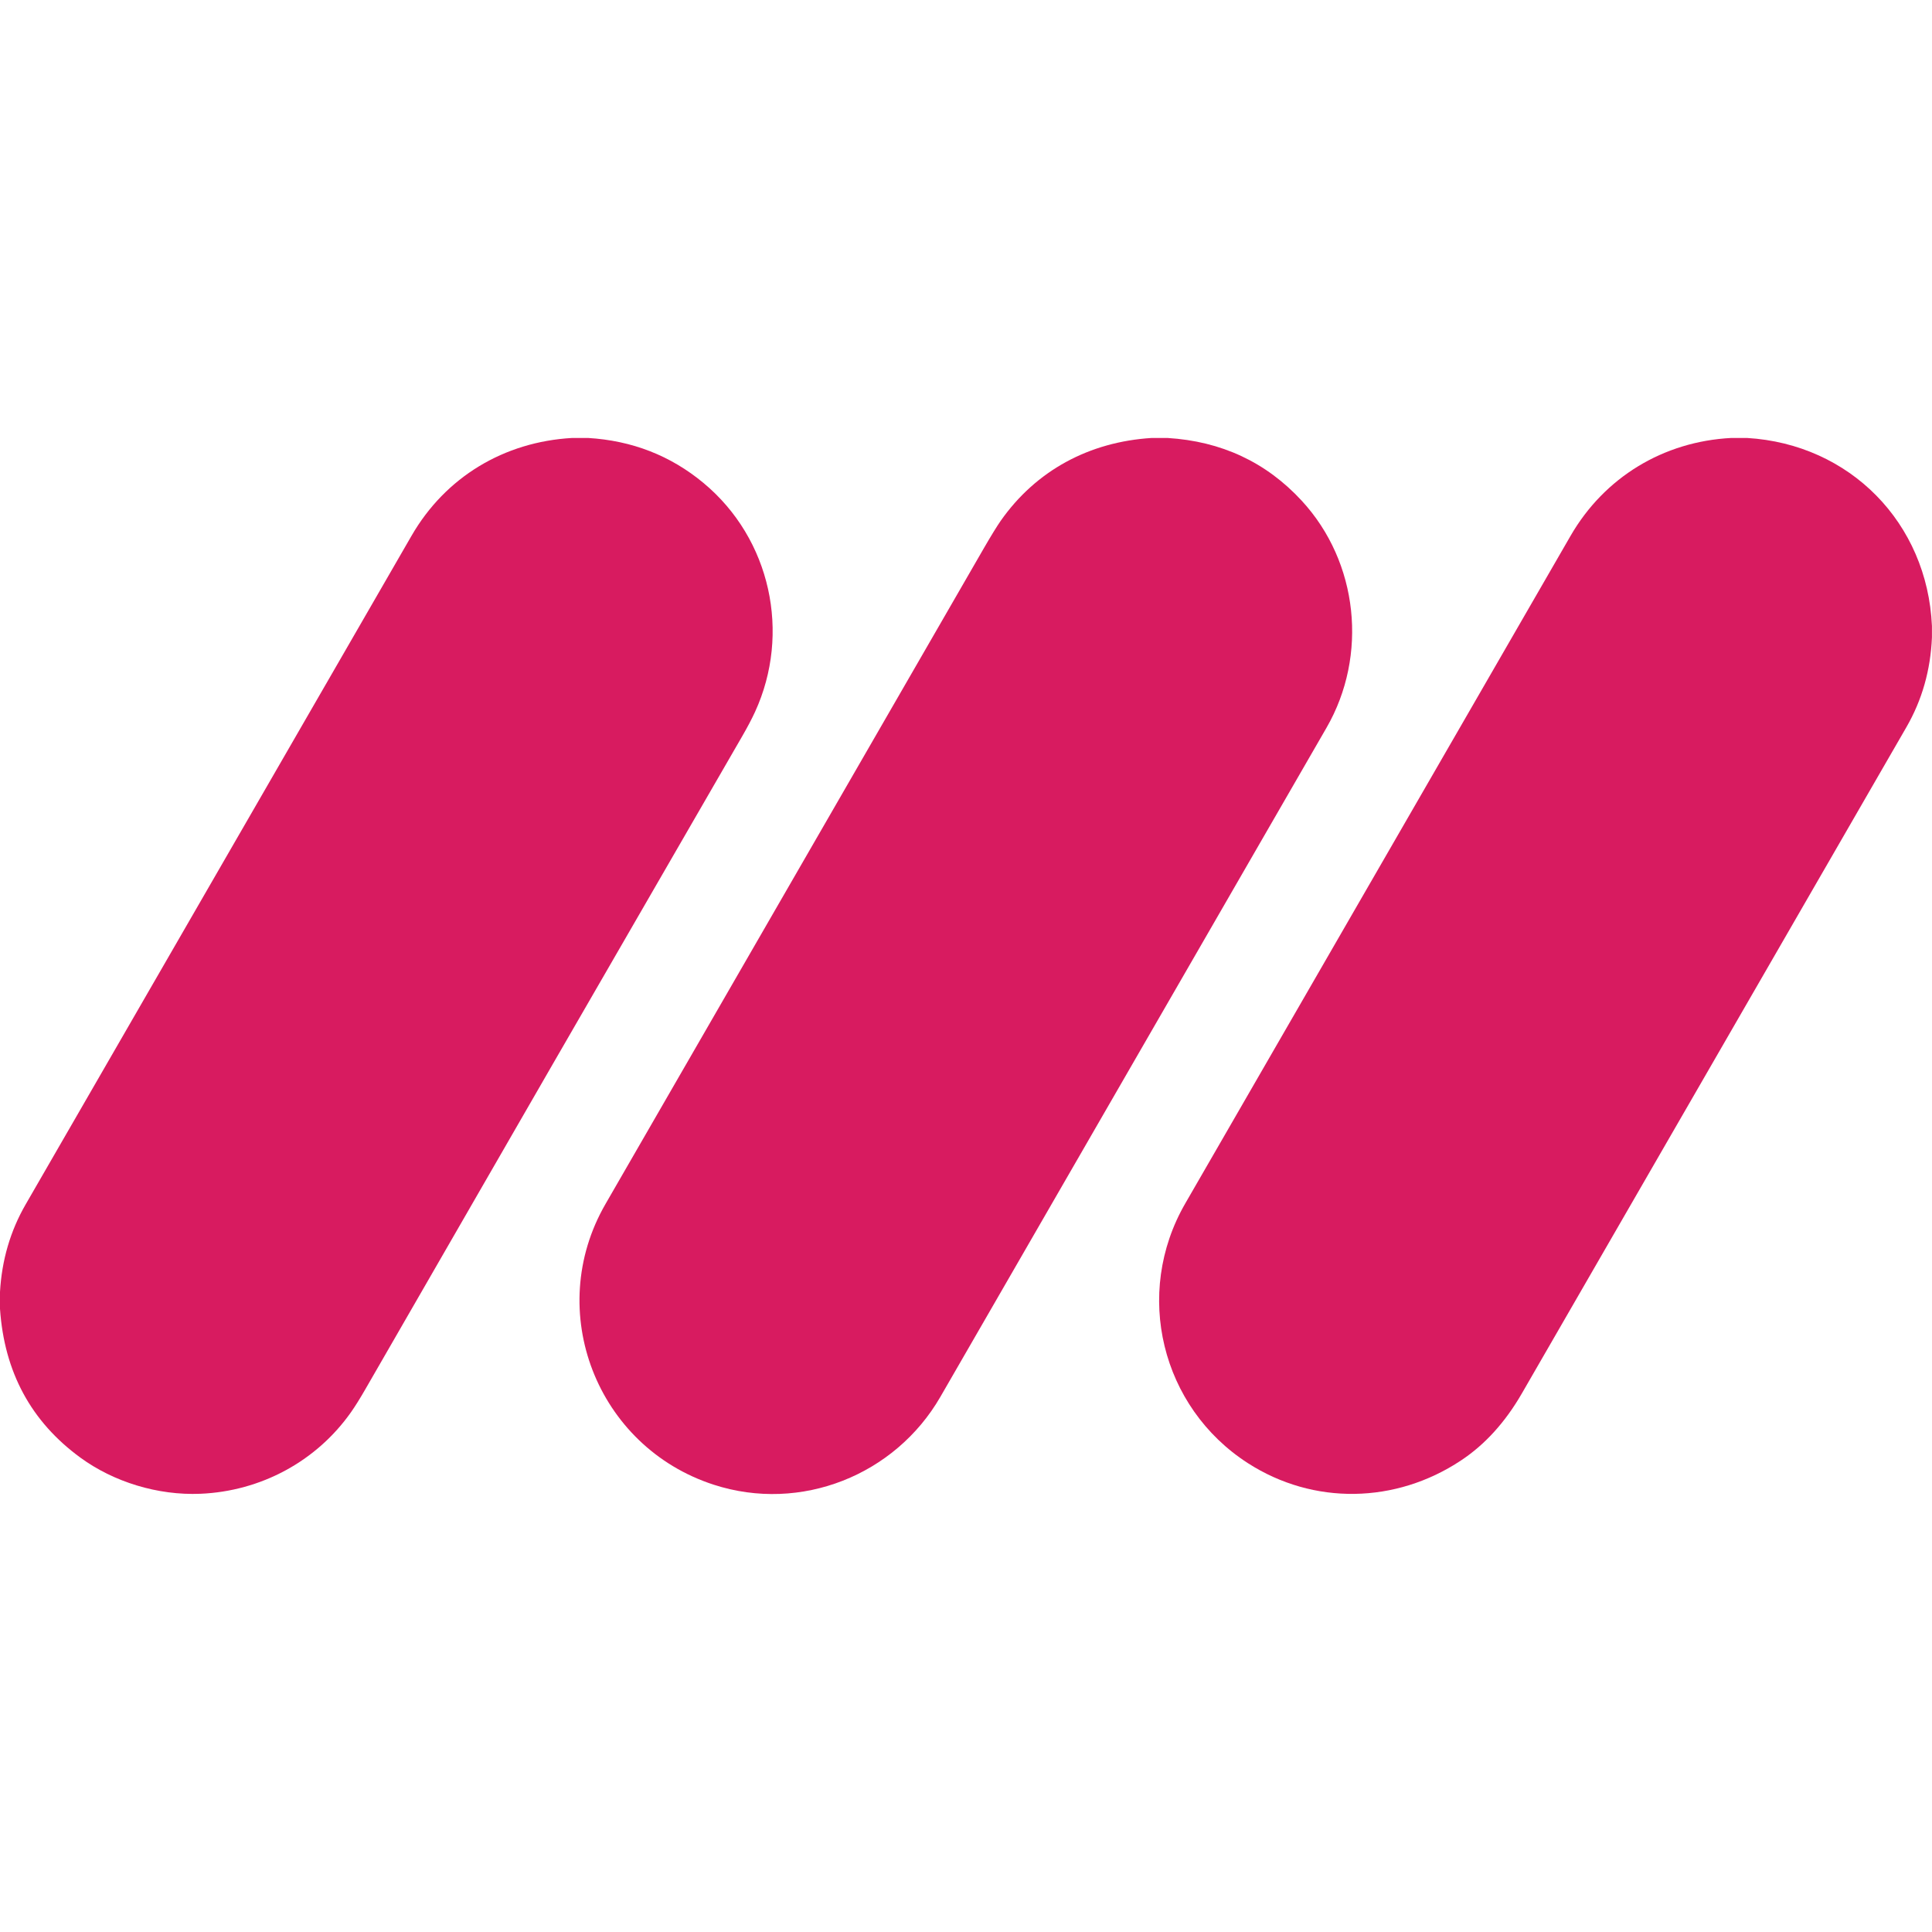 <?xml version="1.0" encoding="utf-8"?>
<!-- Generator: Adobe Illustrator 27.7.0, SVG Export Plug-In . SVG Version: 6.00 Build 0)  -->
<svg version="1.1" id="Layer_1" xmlns="http://www.w3.org/2000/svg" xmlns:xlink="http://www.w3.org/1999/xlink" x="0px" y="0px"
	 viewBox="0 0 3500 3500" style="enable-background:new 0 0 3500 3500;" xml:space="preserve">
<style type="text/css">
	.st0{fill:#D81B60;}
</style>
<g>
	<path class="st0" d="M1036.5,793.4h28.8c79.8,4.8,149.5,32,209.1,81.5c122.1,101.4,158.7,272.5,93.4,414.8
		c-6,13-13.8,27.8-23.4,44.4c-228.3,394.7-455.7,788.7-682.1,1181.9c-10.1,17.6-19,31.8-26.6,42.6c-62.8,89-163.4,142.9-272.5,147.5
		c-77.6,3.3-157.6-21.6-217.6-65.5C56.3,2575.4,7.8,2485.6,0,2371.2v-30.8c3.3-57.6,18.7-110.3,46.3-158.2
		c233.1-403.9,466.2-807.8,699.3-1211.7C807,864.2,913.1,800.4,1036.5,793.4z"/>
	<path class="st0" d="M2086.5,793.4h28.4c97.8,6,178.9,43.9,243.3,113.7c102.8,111.4,120.4,280.5,44.9,411.3
		c-233.2,404-466.3,808-699.5,1212.1c-81.9,141.8-252.7,210.4-410.6,159.2c-212-68.7-307.9-314.8-196.1-508.5
		c232.4-402.6,461-799,686-1189c12.8-22.1,22.8-38.3,29.9-48.6C1876.8,852.3,1973.4,800.4,2086.5,793.4z"/>
	<path class="st0" d="M3136.4,793.4h28.4c186.6,11,326.8,154,335.1,340.7v20.6c-2.5,59.3-17.9,113.5-46.3,162.7
		c-232.2,402.4-464.5,804.8-696.7,1207.1c-30.1,52.1-66.8,92.6-110.4,121.4c-117.9,78.2-266.9,81.3-385.9,4.7
		c-156.8-101-207.6-307.1-113.4-470.4c232.7-403.2,465.4-806.4,698.1-1209.6C2906.5,864.8,3013.1,799.8,3136.4,793.4z"/>
</g>
</svg>
